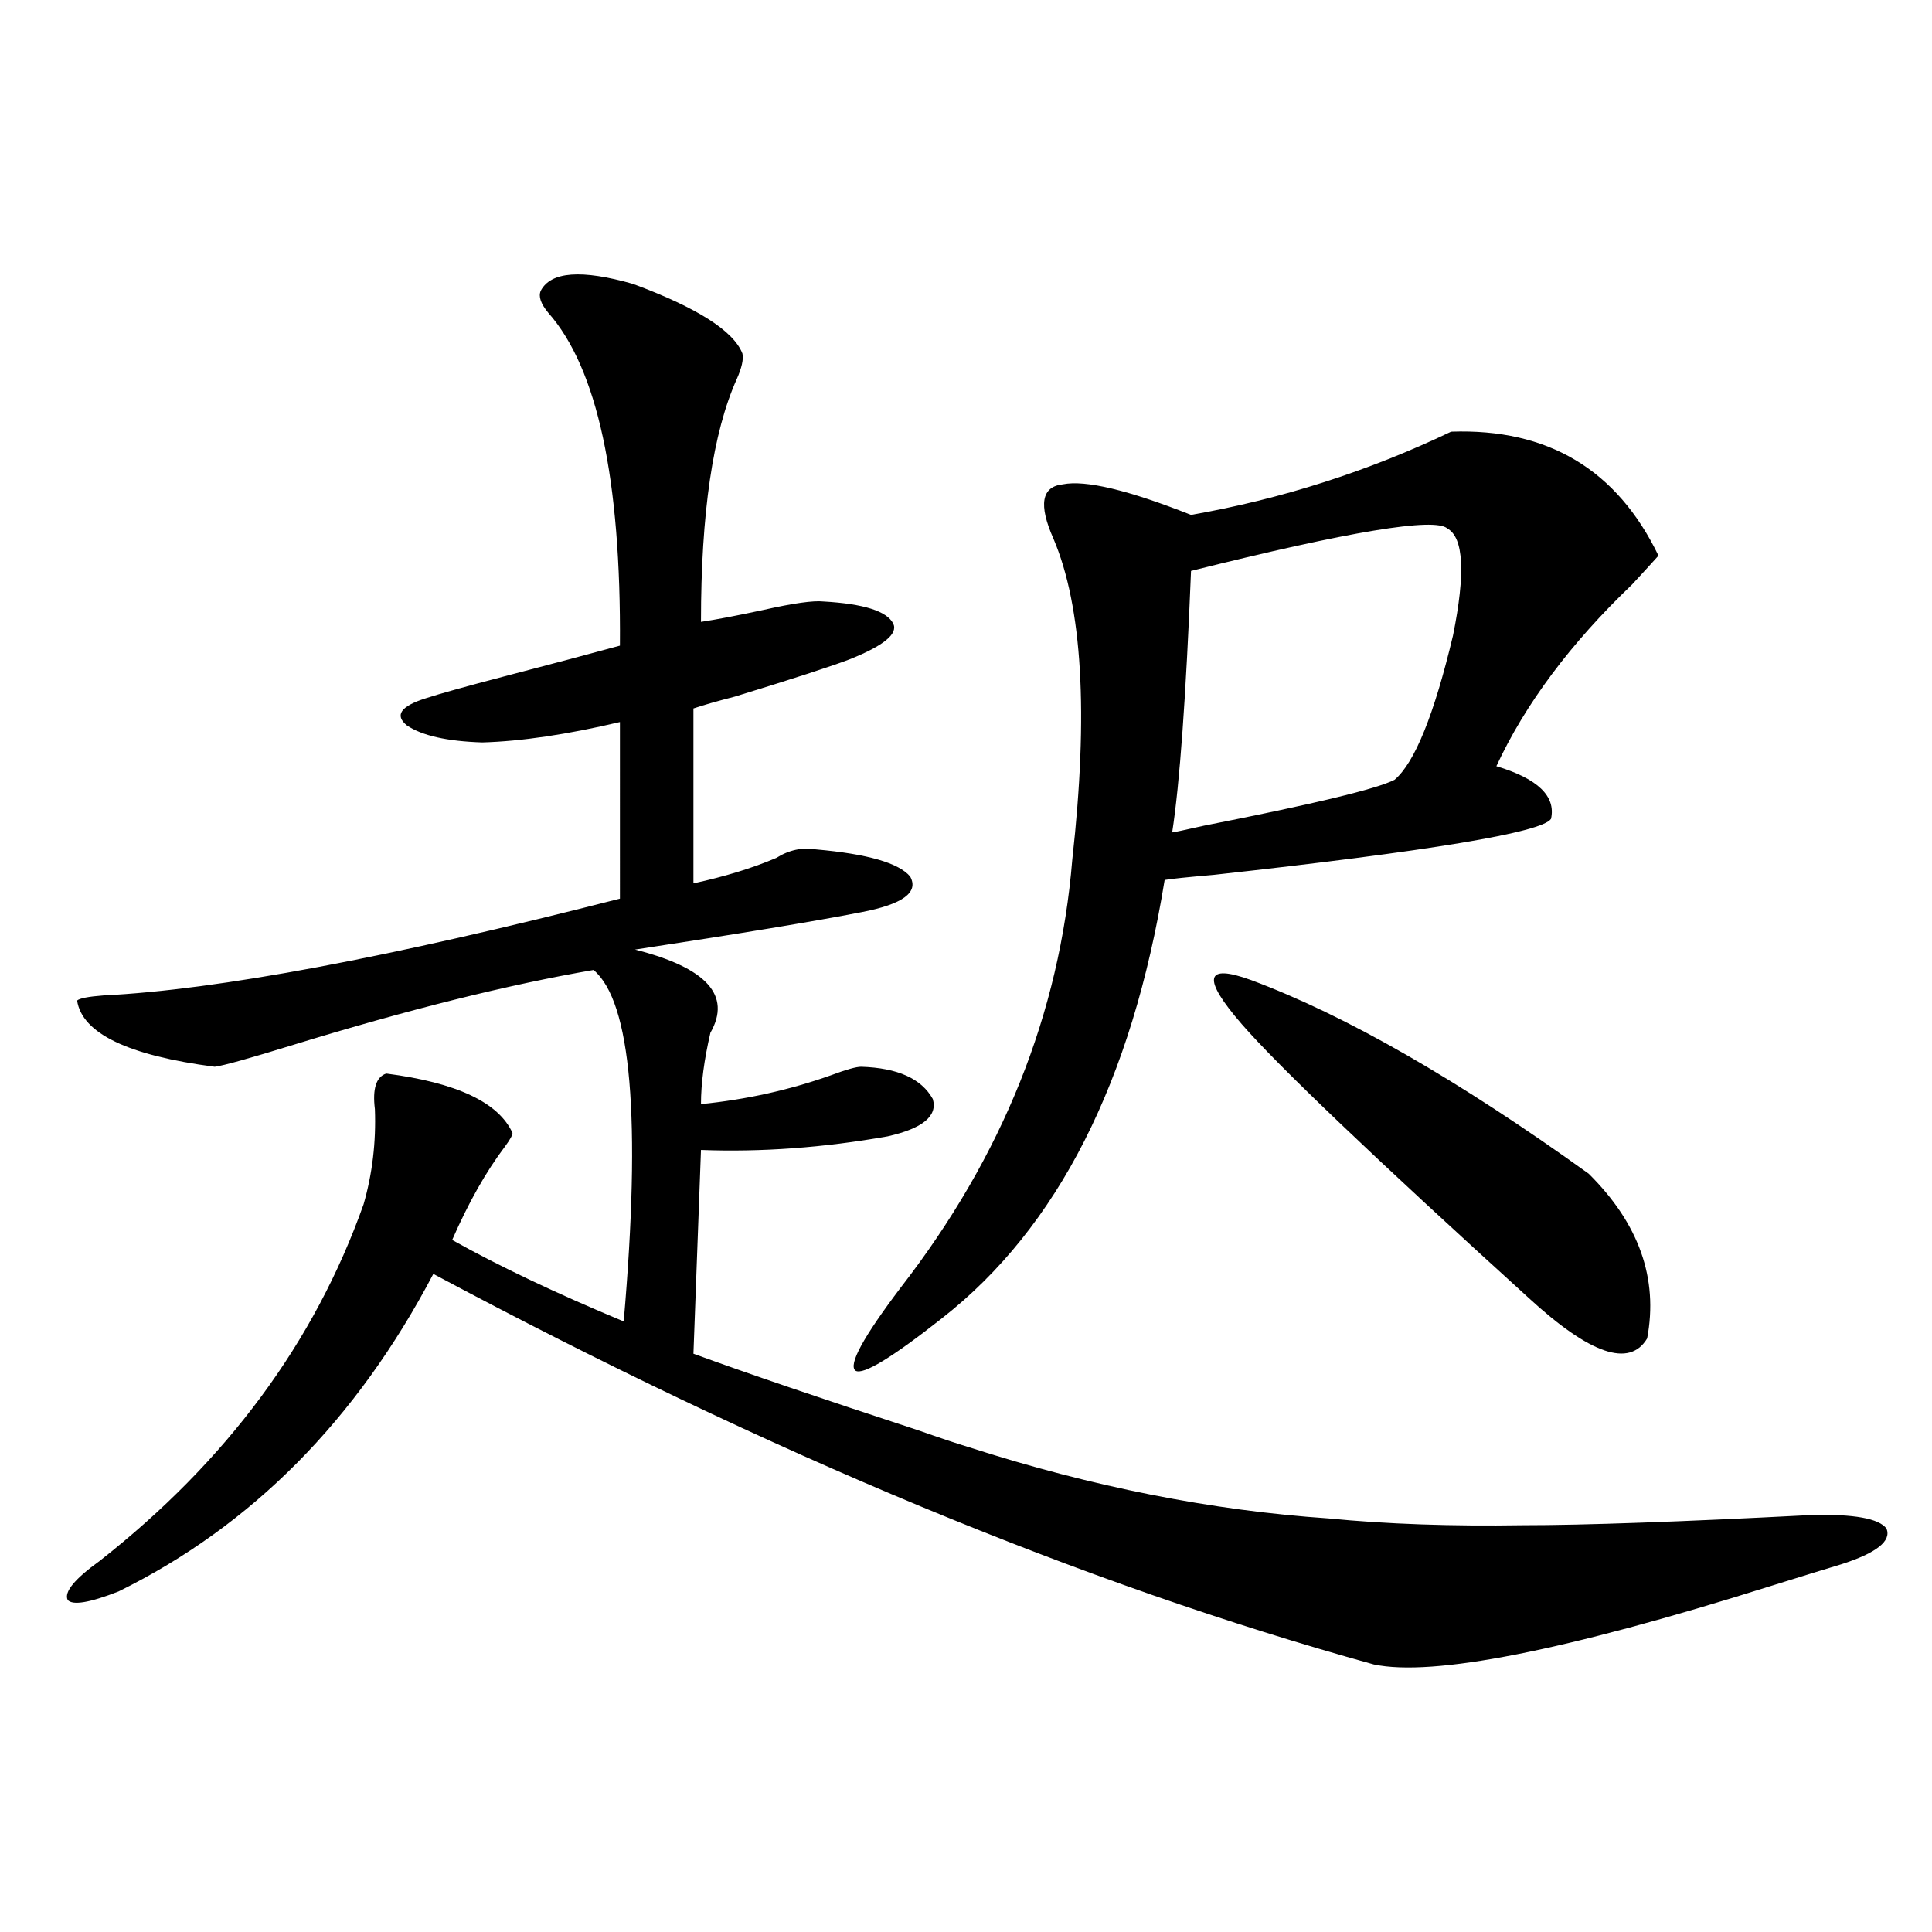 <?xml version="1.0" encoding="utf-8"?>
<!-- Generator: Adobe Illustrator 16.0.0, SVG Export Plug-In . SVG Version: 6.00 Build 0)  -->
<!DOCTYPE svg PUBLIC "-//W3C//DTD SVG 1.1//EN" "http://www.w3.org/Graphics/SVG/1.1/DTD/svg11.dtd">
<svg version="1.1" id="图层_1" xmlns="http://www.w3.org/2000/svg" xmlns:xlink="http://www.w3.org/1999/xlink" x="0px" y="0px"
	 width="1000px" height="1000px" viewBox="0 0 1000 1000" enable-background="new 0 0 1000 1000" xml:space="preserve">
<path d="M384.283,183.008c0.641,2.939-0.335,7.334-2.927,13.184c-12.362,27.549-18.536,69.434-18.536,125.684
	c7.805-1.167,18.536-3.213,32.194-6.152c15.609-3.516,26.006-4.971,31.219-4.395c20.808,1.182,32.835,4.985,36.097,11.426
	c2.592,5.273-4.878,11.426-22.438,18.457c-9.115,3.516-28.947,9.971-59.511,19.336c-9.115,2.349-16.265,4.395-21.463,6.152v90.527
	c16.25-3.516,30.563-7.91,42.926-13.184c6.494-4.092,13.323-5.562,20.487-4.395c26.661,2.349,42.926,7.031,48.779,14.063
	c4.543,8.213-3.902,14.365-25.365,18.457c-24.069,4.697-63.093,11.138-117.07,19.336c37.072,9.38,50.075,23.73,39.023,43.066
	c-3.262,14.063-4.878,26.367-4.878,36.914c23.414-2.334,45.853-7.319,67.315-14.941c7.805-2.925,13.003-4.395,15.609-4.395
	c18.856,0.591,31.219,6.152,37.072,16.699c2.592,8.789-5.213,15.244-23.414,19.336c-33.17,5.864-65.364,8.213-96.583,7.031
	l-3.902,105.469c27.316,9.971,66.005,23.154,116.095,39.551c11.707,4.106,20.487,7.031,26.341,8.789
	c63.733,20.518,125.851,32.822,186.337,36.914c29.908,2.939,63.413,4.106,100.485,3.516c31.859,0,81.614-1.758,149.265-5.273
	c22.104-0.576,35.121,1.758,39.023,7.031c2.592,6.455-5.213,12.607-23.414,18.457c-7.805,2.349-20.167,6.152-37.072,11.426
	c-106.019,33.398-174.31,46.871-204.873,40.43c-150.24-41.597-312.522-108.984-486.817-202.148
	c-39.679,75.586-93.991,130.381-162.923,164.355c-14.969,5.851-23.749,7.32-26.341,4.395c-1.951-4.092,3.567-10.835,16.585-20.215
	c65.685-51.553,111.217-113.076,136.582-184.57c4.543-15.82,6.494-32.217,5.854-49.219c-1.311-10.547,0.641-16.699,5.854-18.457
	c36.417,4.697,58.2,14.941,65.364,30.762c0,1.182-1.311,3.516-3.902,7.031c-9.756,12.896-18.871,29.004-27.316,48.34
	c24.055,13.486,53.657,27.549,88.778,42.188c9.101-104.878,3.902-165.522-15.609-181.934
	c-44.236,7.622-95.942,20.518-155.118,38.672c-22.773,7.031-36.432,10.85-40.975,11.426c-44.877-5.85-68.626-17.275-71.218-34.277
	c1.296-1.167,5.854-2.046,13.658-2.637c59.176-2.925,148.289-19.624,267.311-50.098V373.73
	c-27.316,6.455-51.065,9.971-71.218,10.547c-18.216-0.576-31.219-3.516-39.023-8.789c-6.509-5.273-3.262-9.956,9.756-14.063
	c7.149-2.334,20.808-6.152,40.975-11.426c24.71-6.44,44.542-11.714,59.511-15.82c0.641-86.133-11.707-143.55-37.072-172.266
	c-3.902-4.683-5.213-8.486-3.902-11.426c5.198-9.956,21.128-11.123,47.804-3.516C360.869,159.277,379.726,171.294,384.283,183.008z
	 M751.104,223.438c50.075-1.758,85.852,19.639,107.314,64.16c-2.606,2.939-7.164,7.91-13.658,14.941
	c-31.874,30.474-55.288,61.826-70.242,94.043c21.463,6.455,30.884,15.532,28.292,27.246c-4.558,7.031-62.772,16.699-174.63,29.004
	c-13.658,1.182-22.118,2.061-25.365,2.637c-16.92,104.302-55.288,179.888-115.119,226.758
	c-26.021,20.518-40.975,29.595-44.877,27.246c-3.902-2.925,3.902-17.275,23.414-43.066c52.682-67.964,82.27-141.792,88.778-221.484
	c8.445-75.586,5.198-130.957-9.756-166.113c-7.805-17.578-6.188-26.943,4.878-28.125c11.707-2.334,33.811,2.939,66.34,15.82
	C663.301,258.306,708.178,243.955,751.104,223.438z M749.152,273.535c-6.509-5.85-50.73,1.47-132.68,21.973
	c-2.606,65.039-5.854,110.166-9.756,135.352c0.641,0,6.174-1.167,16.585-3.516c56.584-11.123,89.419-19.033,98.534-23.73
	c10.396-8.789,20.487-33.687,30.243-74.707C758.573,296.689,757.598,278.232,749.152,273.535z M647.691,507.324
	c48.779,18.169,106.979,51.567,174.63,100.195c26.006,25.791,36.097,54.204,30.243,85.254c-9.115,15.244-29.603,8.213-61.462-21.094
	C711.104,599.033,661.67,551.86,642.813,530.176C621.991,506.157,623.622,498.535,647.691,507.324z"/>
</svg>

